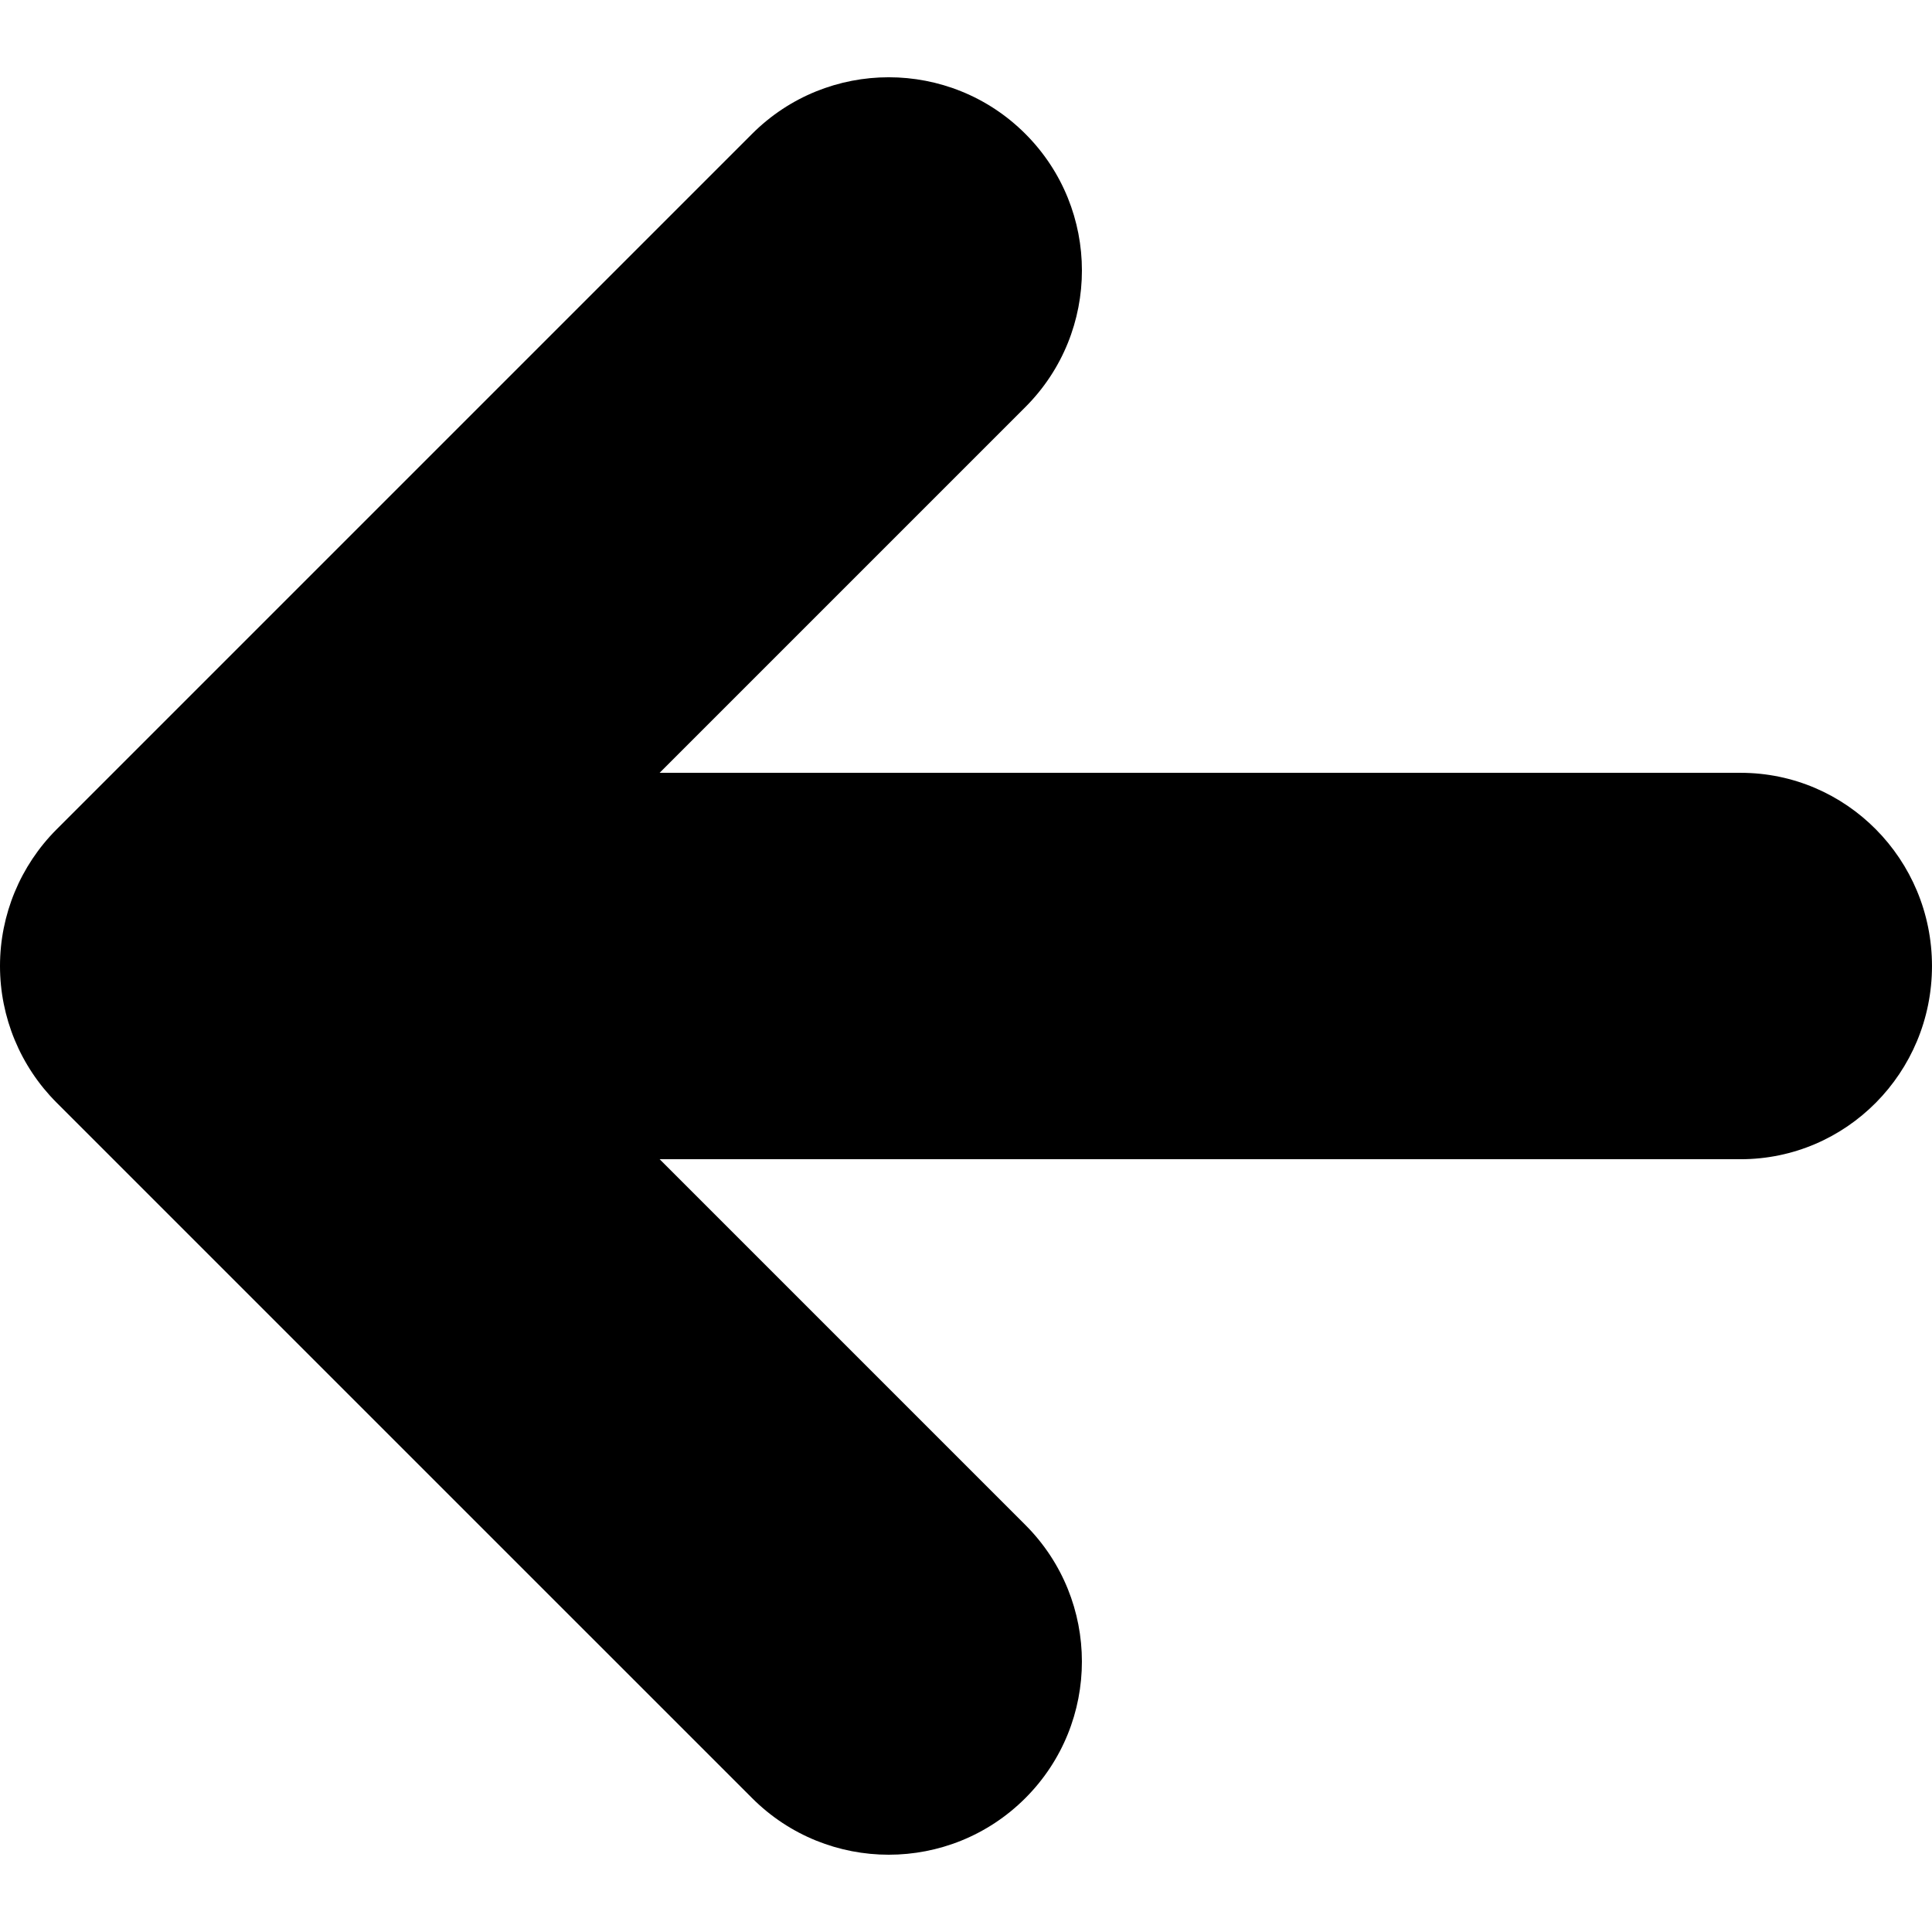 <svg xmlns="http://www.w3.org/2000/svg" xmlns:xlink="http://www.w3.org/1999/xlink" version="1.1" x="0px" y="0px" viewBox="0 0 100 100" enable-background="new 0 0 100 100" xml:space="preserve" aria-hidden="true" width="100px" height="100px"><defs><linearGradient class="cerosgradient" data-cerosgradient="true" id="CerosGradient_idf2fc67a9e" gradientUnits="userSpaceOnUse" x1="50%" y1="100%" x2="50%" y2="0%"><stop offset="0%" stop-color="#d1d1d1"/><stop offset="100%" stop-color="#d1d1d1"/></linearGradient><linearGradient/></defs><path d="M46,96c2.56,0,5.118-0.977,7.071-2.929c3.905-3.905,3.904-10.237-0.001-14.143L24.143,50l28.929-28.929  c3.904-3.905,3.904-10.237,0-14.143c-3.905-3.905-10.237-3.905-14.143,0l-36,36C1.054,44.805,0,47.348,0,50  c0,2.653,1.054,5.197,2.929,7.072L38.93,93.071C40.881,95.023,43.441,96,46,96z"/><path d="M19.903,60.001h70.192c5.47,0,9.904-4.477,9.904-10c0-5.522-4.435-10-9.904-10H19.903C14.435,40,10,44.478,10,50  C10,55.524,14.435,60.001,19.903,60.001z"/></svg>